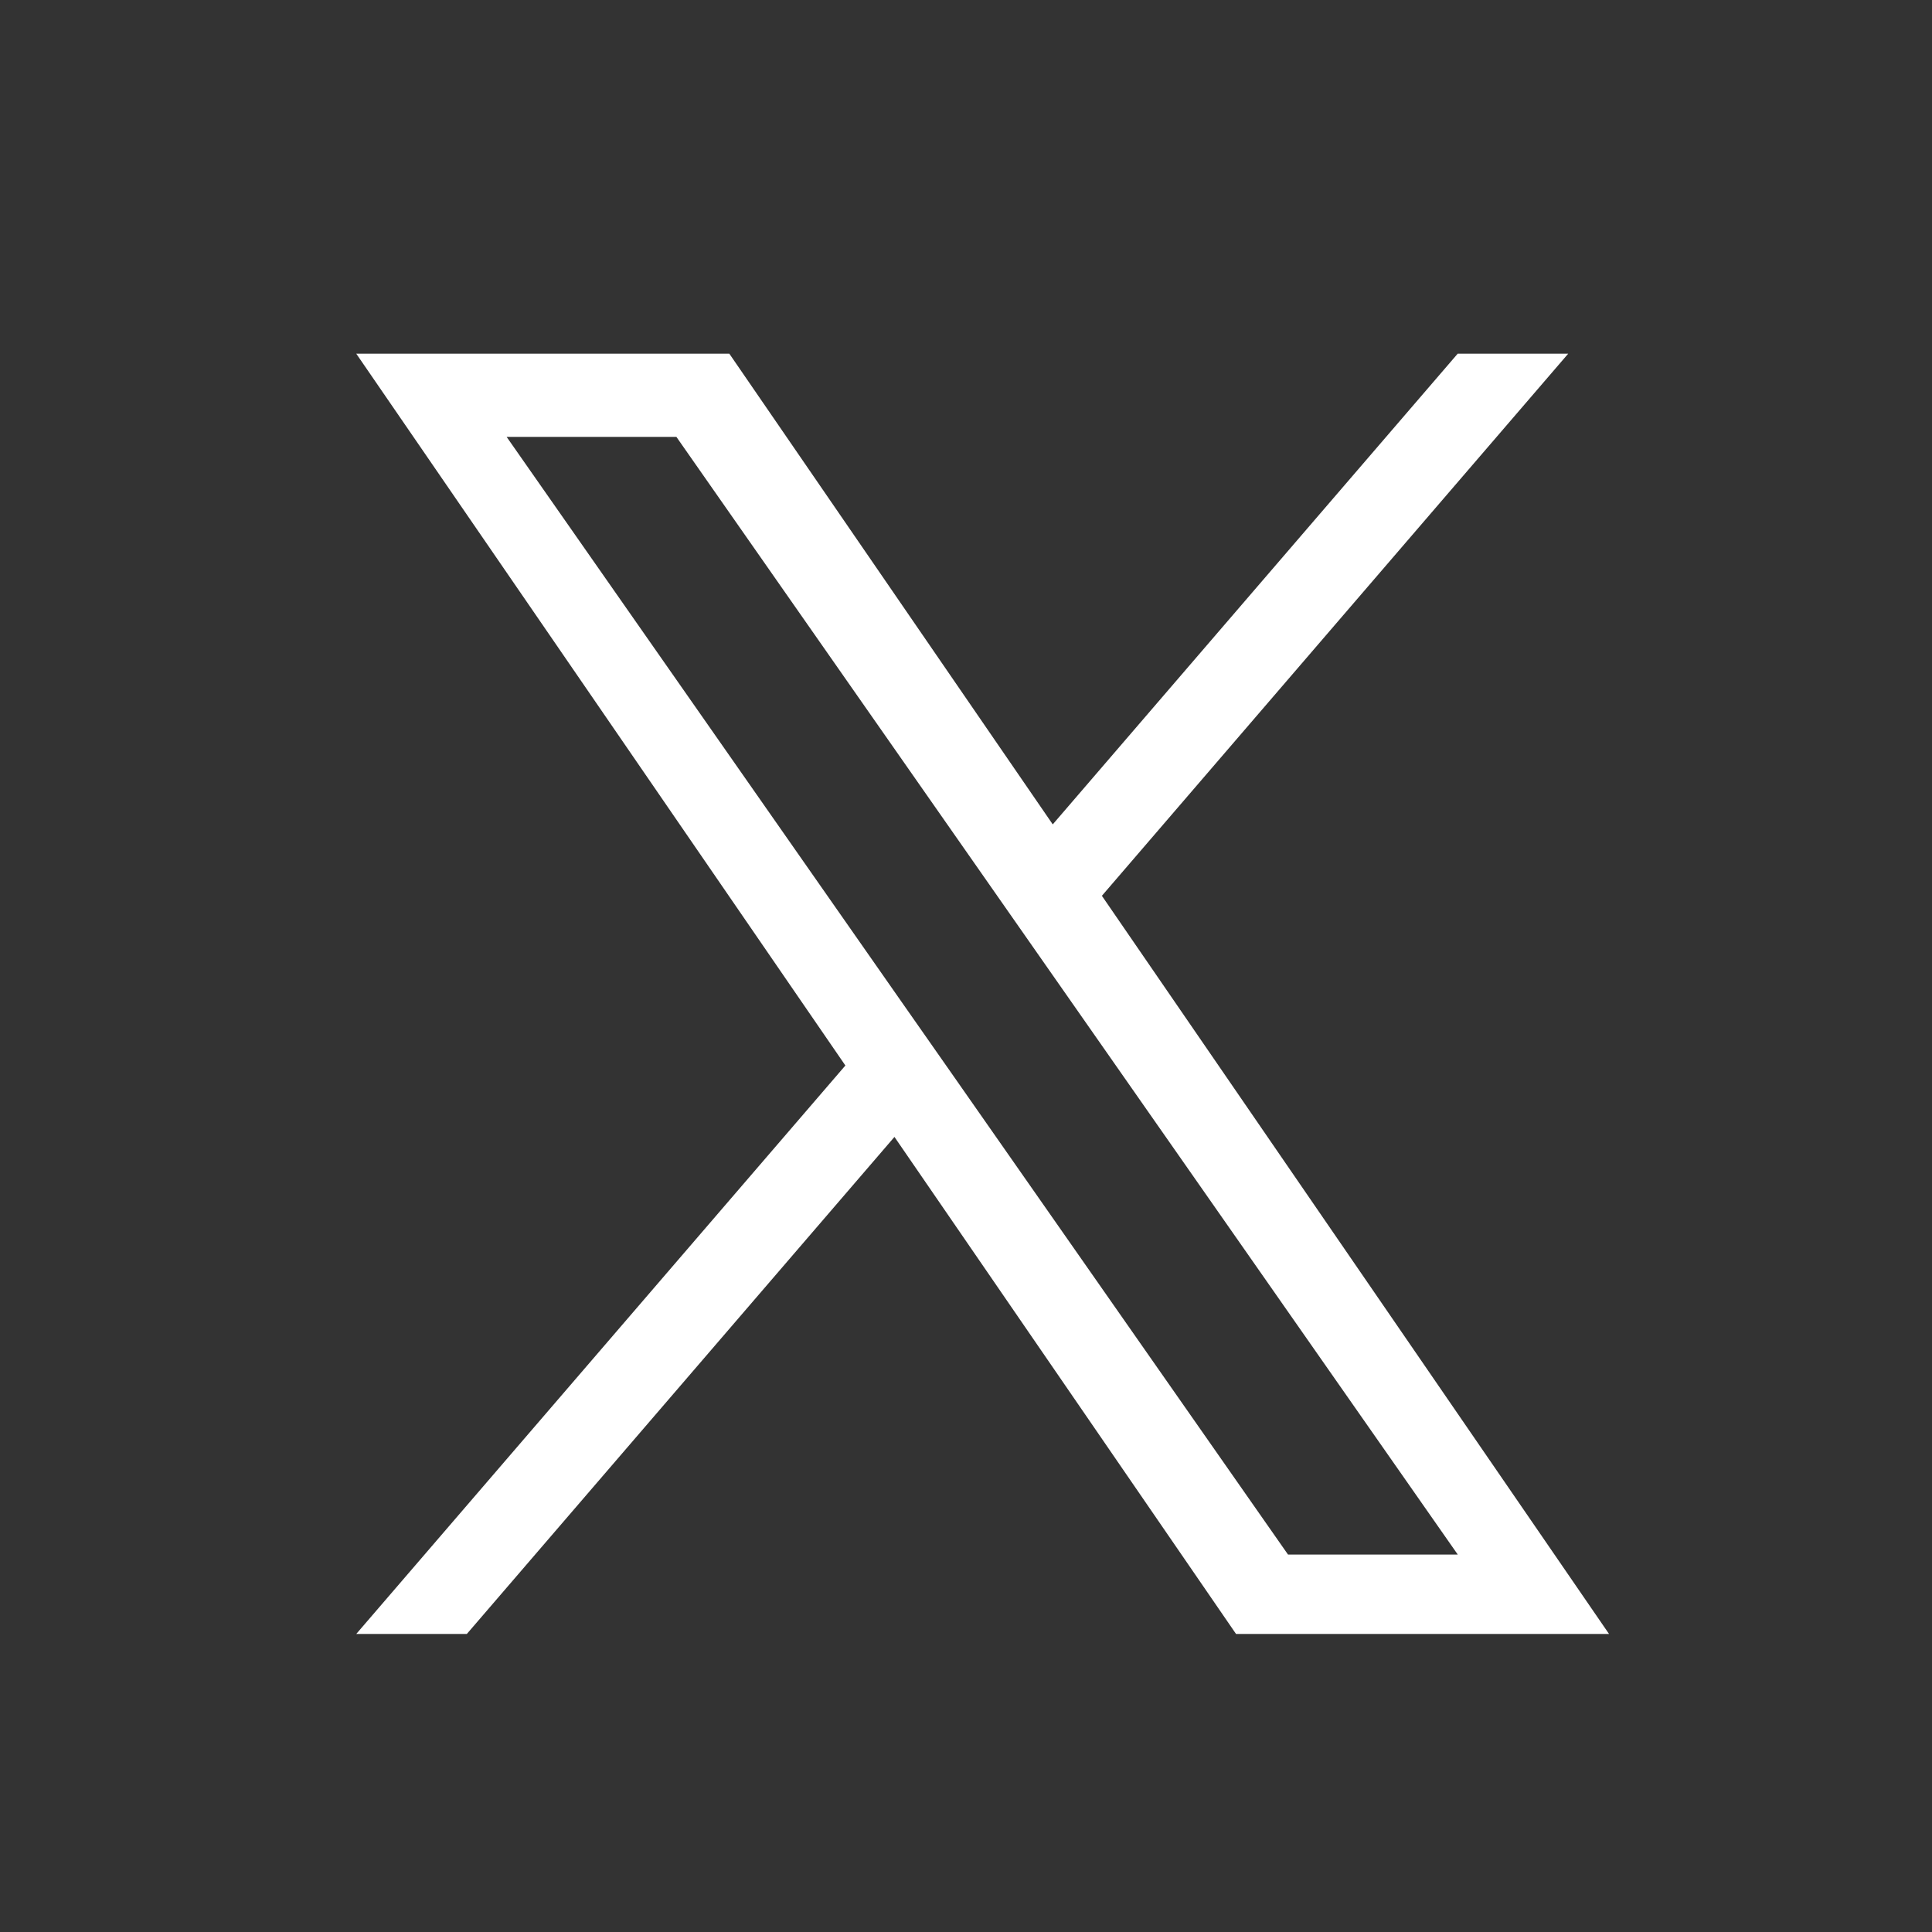 <svg width="30" height="30" viewBox="0 0 30 30" fill="none" xmlns="http://www.w3.org/2000/svg">
<rect x="0" y="0" width="30" height="30" fill="#333333" stroke="none"/>
<g clip-path="url(#clip0_10308_4369)">
<g clip-path="url(#clip1_10308_4369)">
<path d="M17.11 13.91L24.351 5.492H22.635L16.347 12.801L11.325 5.492H5.532L13.127 16.545L5.532 25.372H7.249L13.889 17.654L19.193 25.372H24.985L17.11 13.91ZM14.759 16.642L13.989 15.542L7.867 6.784H10.503L15.444 13.852L16.213 14.952L22.636 24.139H20L14.759 16.642Z" fill="white"/>
</g>
</g>
<defs>
<clipPath id="clip0_10308_4369">
<rect width="28.607" height="28.607" fill="white" transform="translate(0.955 0.92)"/>
</clipPath>
<clipPath id="clip1_10308_4369">
<rect width="28.607" height="28.607" fill="white" transform="translate(0.955 0.92)"/>
</clipPath>
</defs>
</svg>
